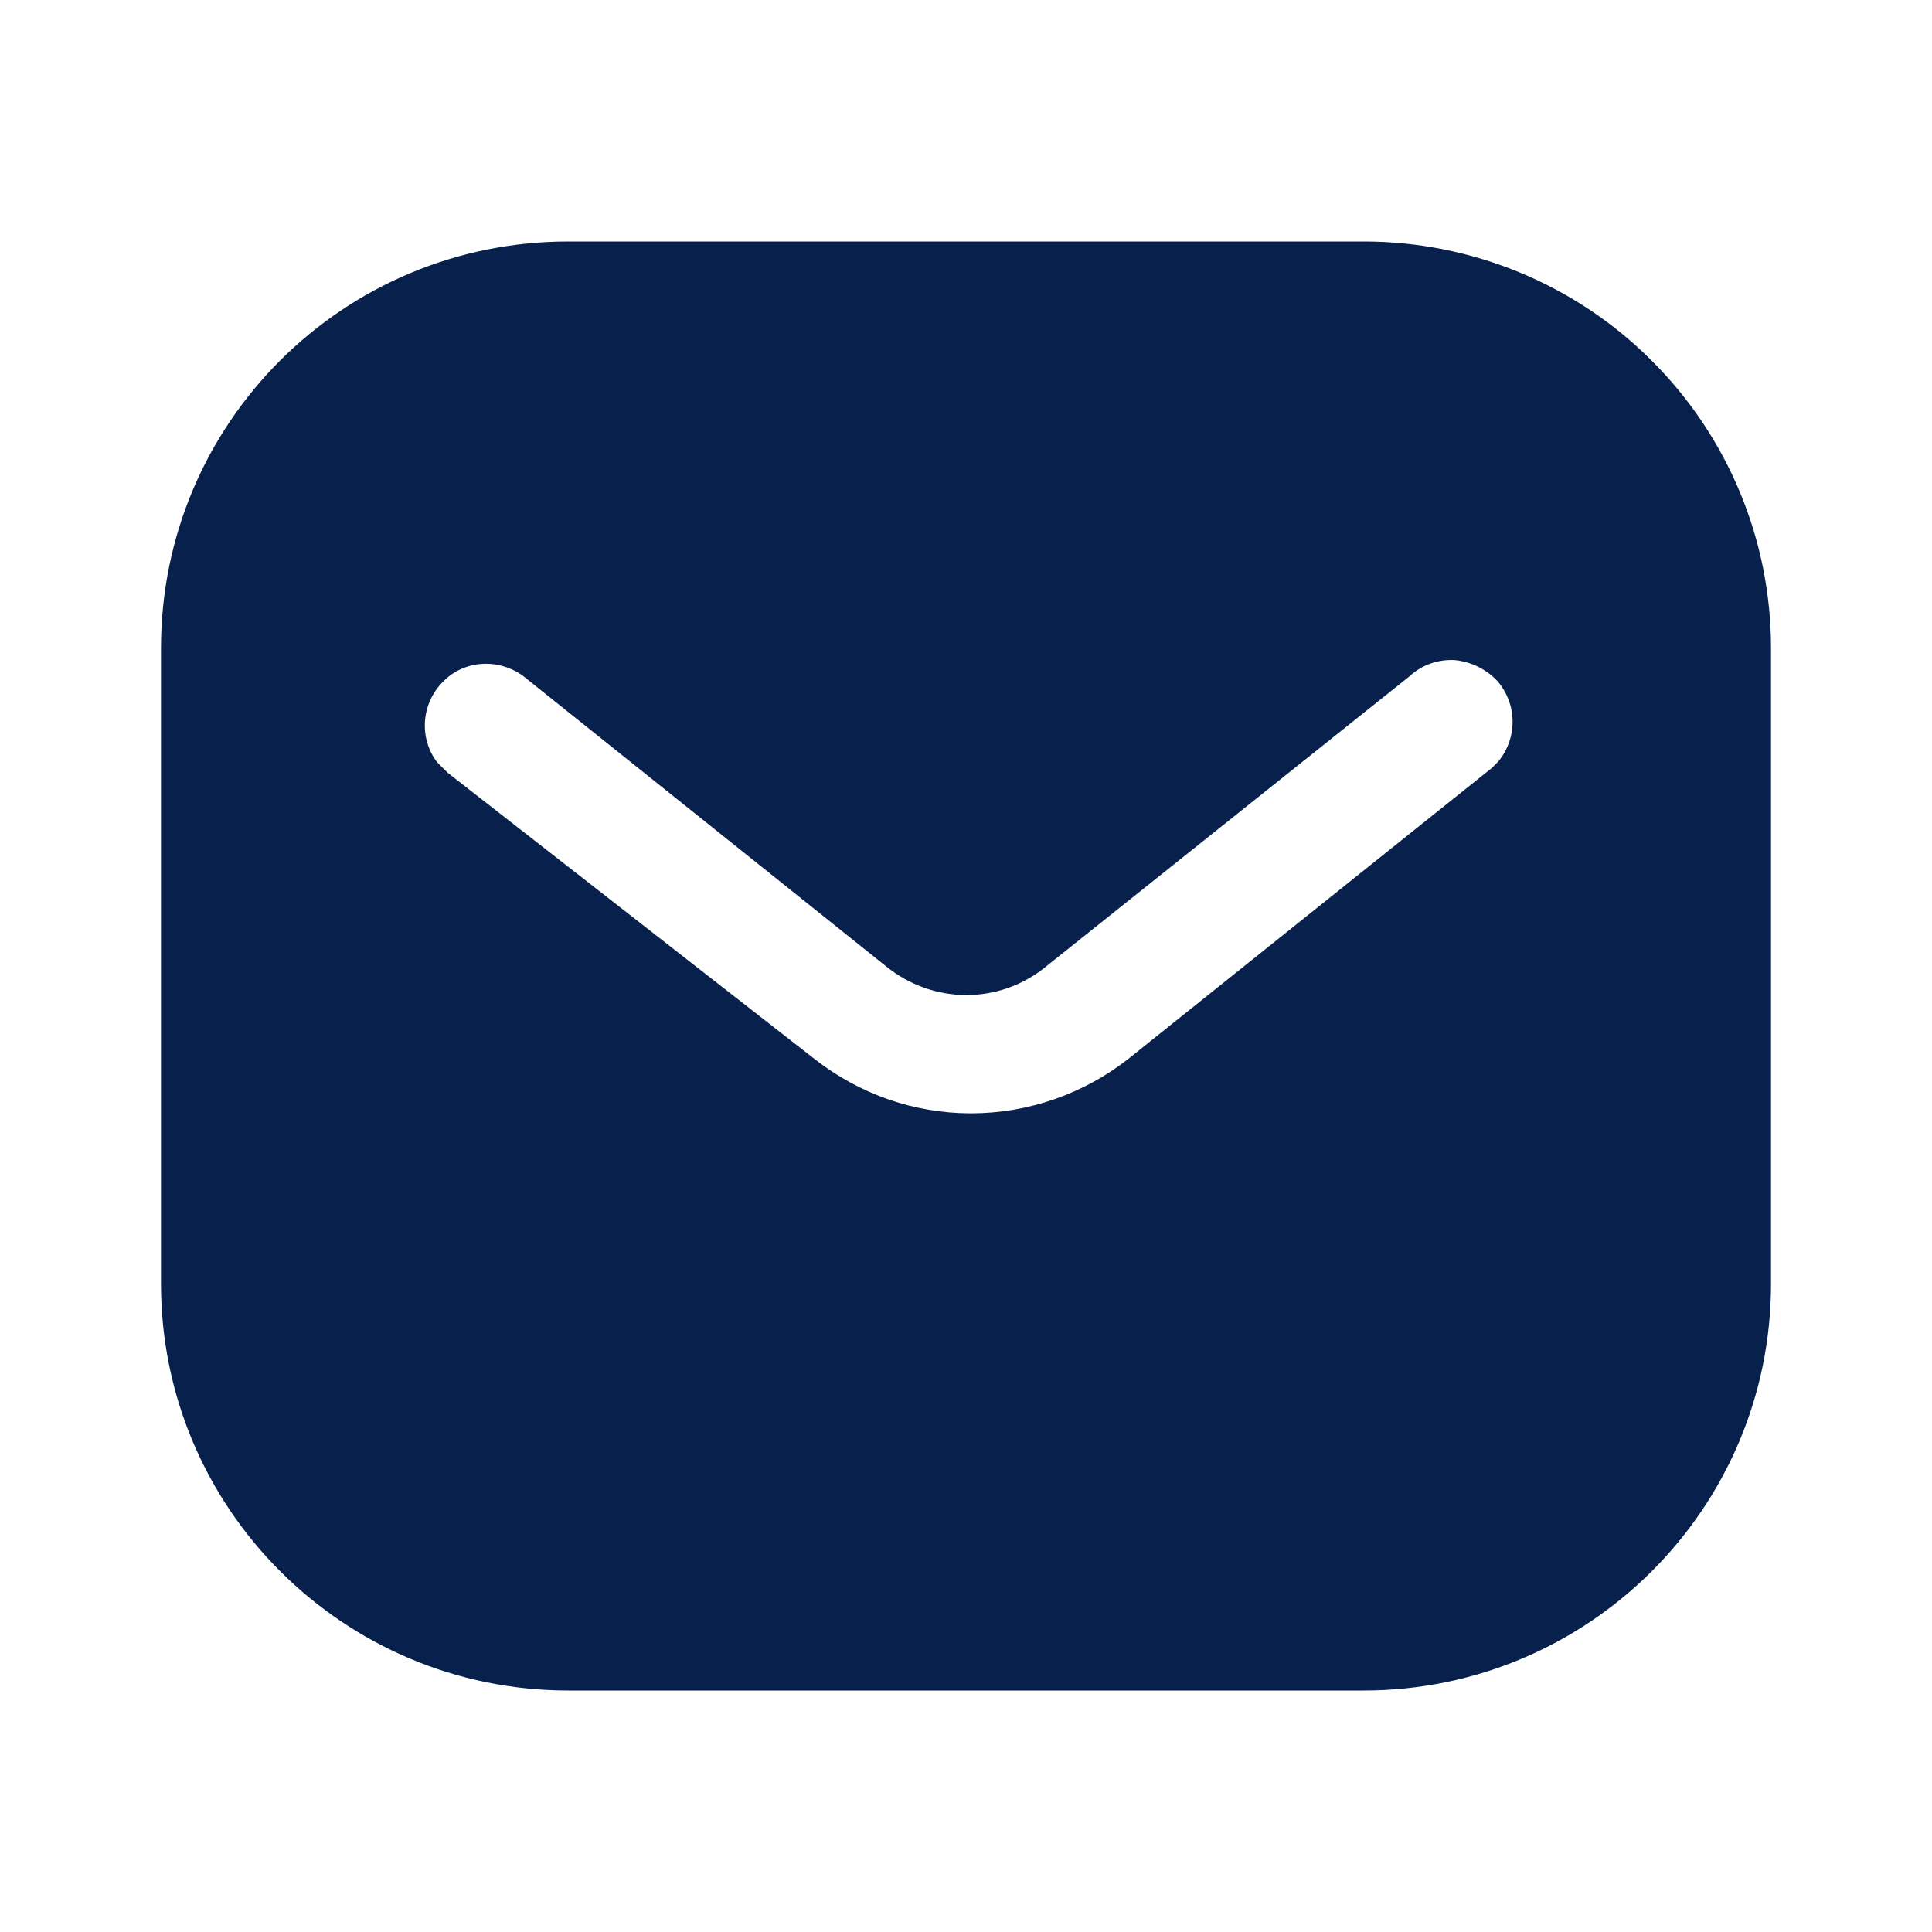 <svg width="24" height="24" viewBox="0 0 24 24" fill="none" xmlns="http://www.w3.org/2000/svg">
<path fill-rule="evenodd" clip-rule="evenodd" d="M16.939 3C18.28 3 19.57 3.53 20.519 4.481C21.469 5.43 22 6.71 22 8.05V15.95C22 18.74 19.73 21 16.939 21H7.06C4.269 21 2 18.74 2 15.95V8.05C2 5.26 4.259 3 7.06 3H16.939ZM18.532 9.54L18.612 9.46C18.851 9.17 18.851 8.75 18.601 8.46C18.462 8.311 18.271 8.22 18.072 8.2C17.862 8.189 17.662 8.26 17.511 8.4L13.002 12C12.422 12.481 11.591 12.481 11.002 12L6.502 8.4C6.191 8.17 5.761 8.2 5.502 8.47C5.232 8.74 5.202 9.17 5.431 9.47L5.562 9.6L10.112 13.15C10.672 13.59 11.351 13.83 12.062 13.83C12.771 13.83 13.462 13.59 14.021 13.15L18.532 9.54Z" fill="#07214C"/>
</svg>
